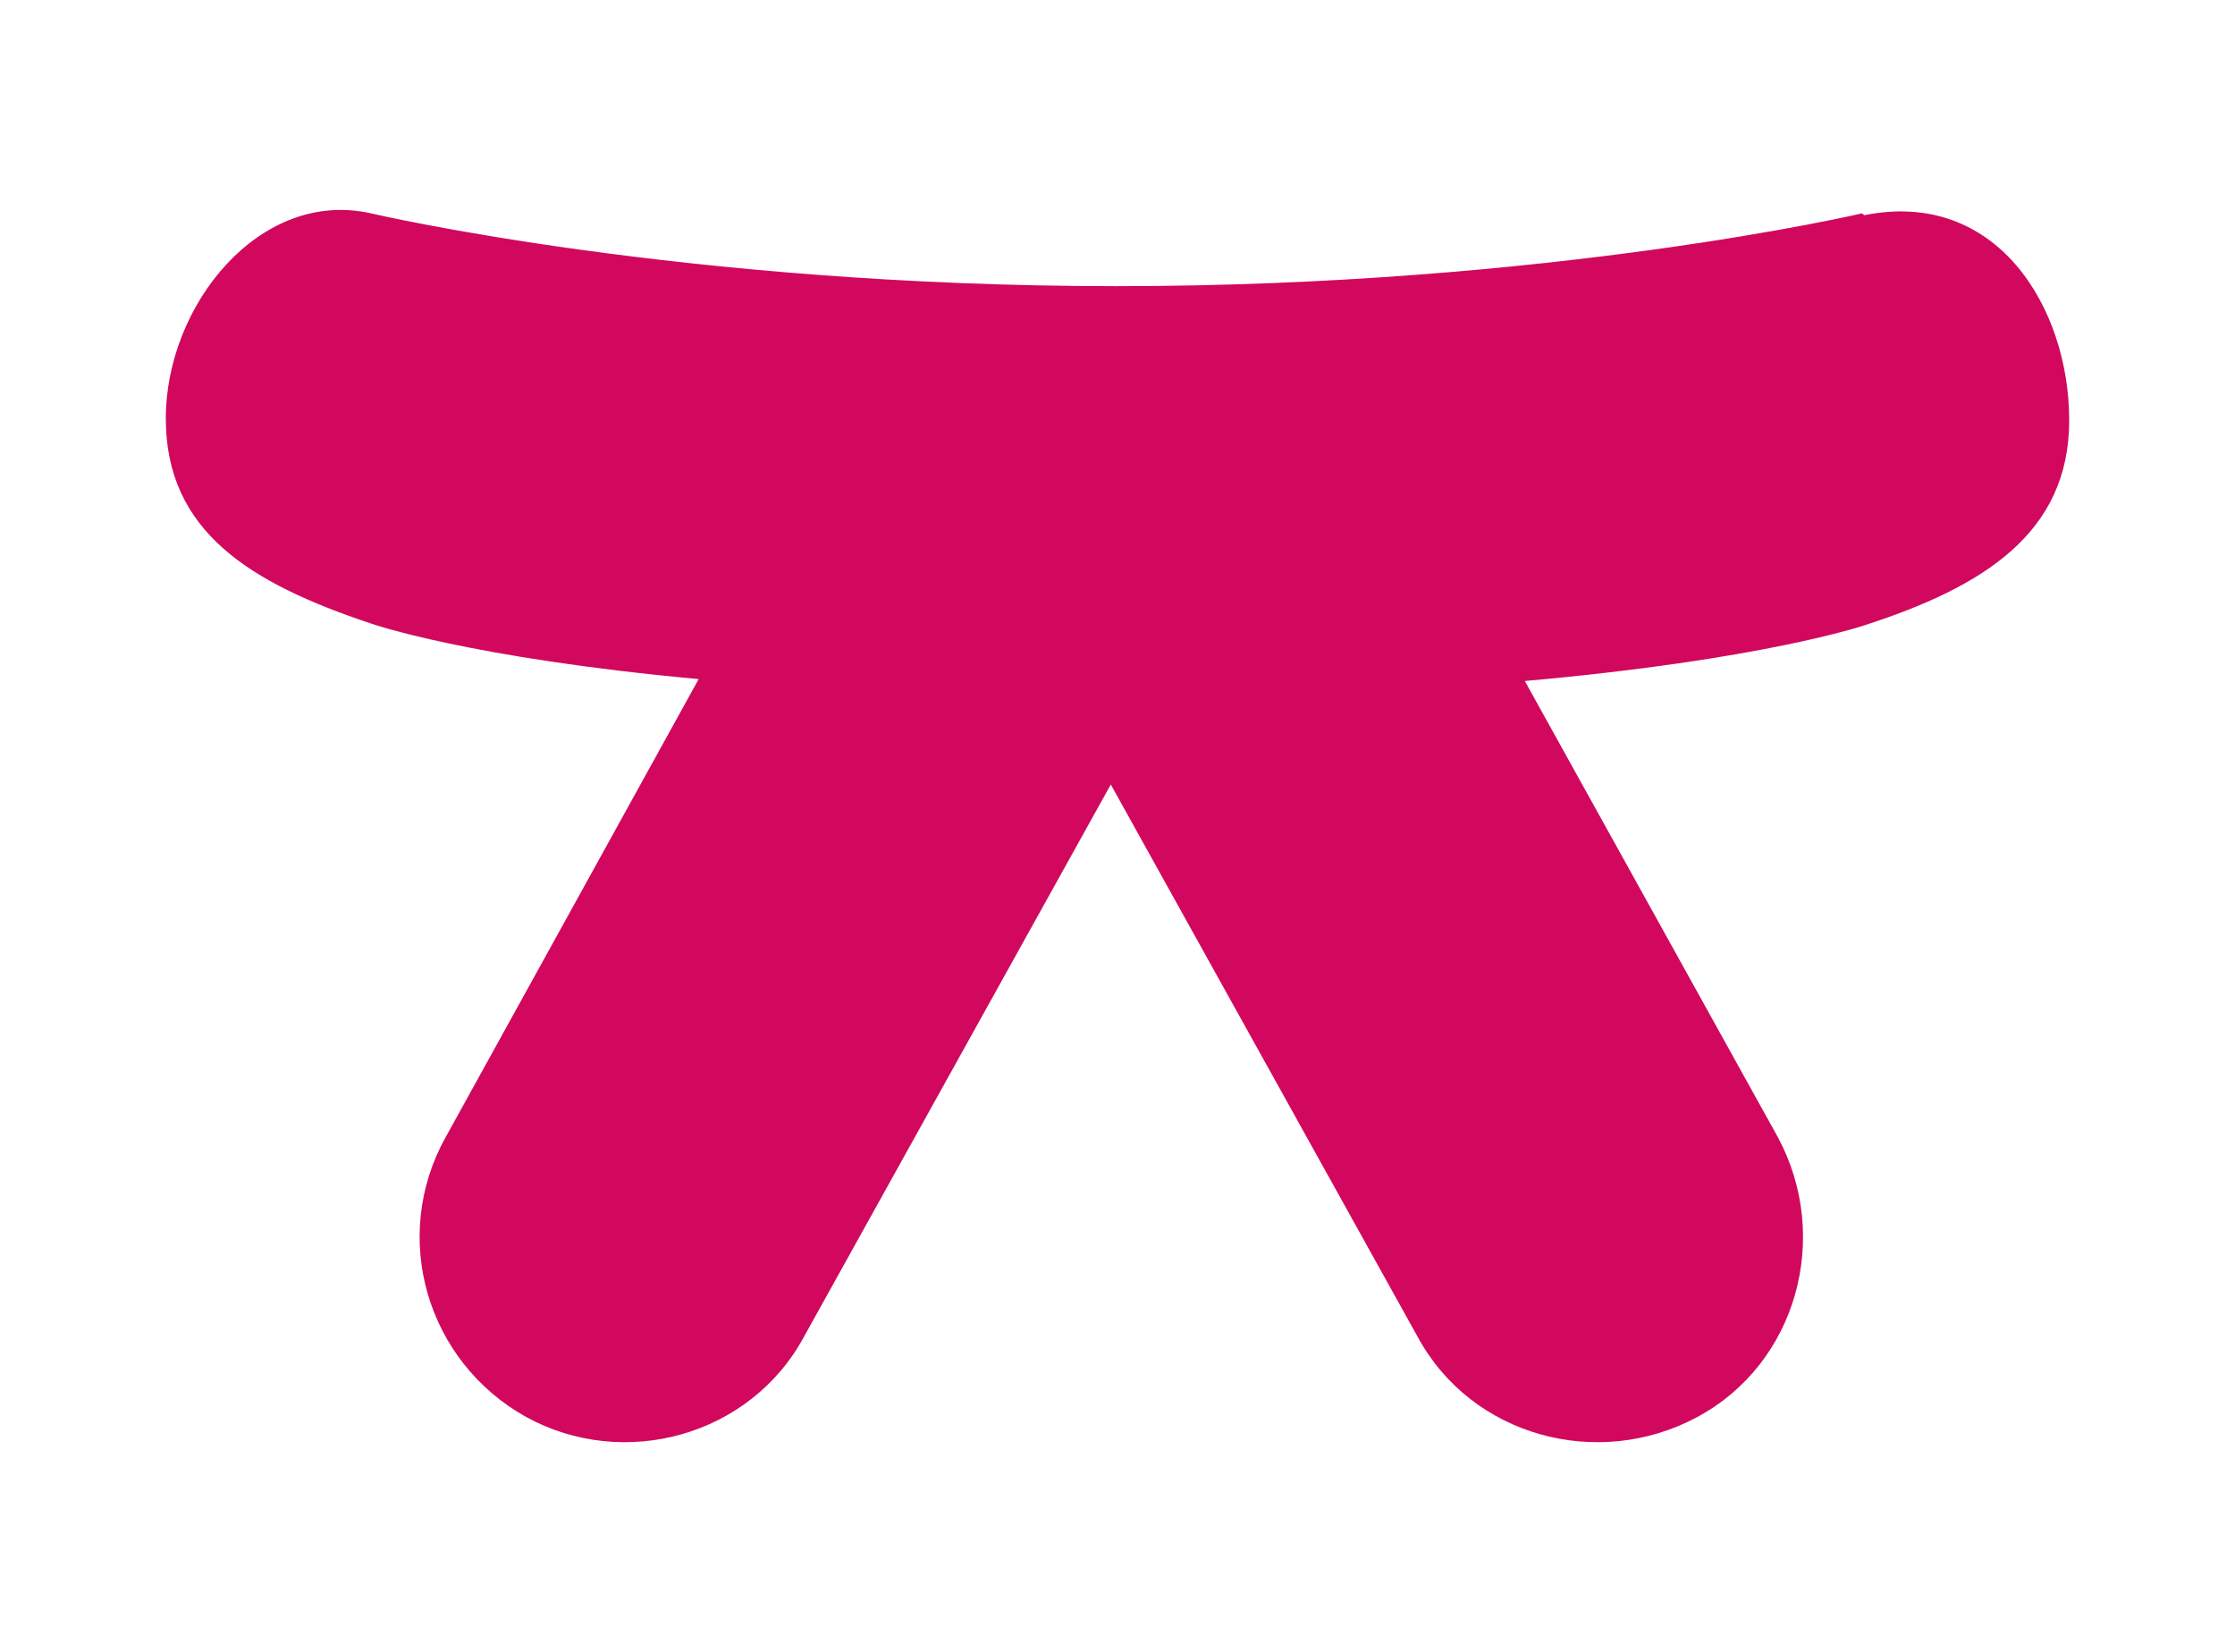 <?xml version="1.0" encoding="UTF-8"?><svg id="a" xmlns="http://www.w3.org/2000/svg" viewBox="0 0 116.6 86.2"><path d="M97.15,11.13s-16.2,3.8-38.9,3.8-38.9-3.8-38.9-3.8c-5.8-1.3-10.7,4.8-10.7,10.7s4.4,8.6,10.7,10.7c0,0,5.1,1.8,17.1,2.9l-13.2,23.9c-2.9,5.2-1,11.7,4.2,14.6h0c5.1,2.8,11.7,1,14.5-4.2l16-28.8,16,28.8c2.8,5.2,9.4,7,14.6,4.2h0c5.2-2.8,7-9.4,4.2-14.6l-13.2-23.8c12.4-1.1,17.7-2.9,17.7-2.9,6.2-2,10.7-4.8,10.7-10.7s-3.8-12.1-10.7-10.7h0l-.1-.1Z" style="fill:#d1085d; fill-rule:evenodd;"/></svg>